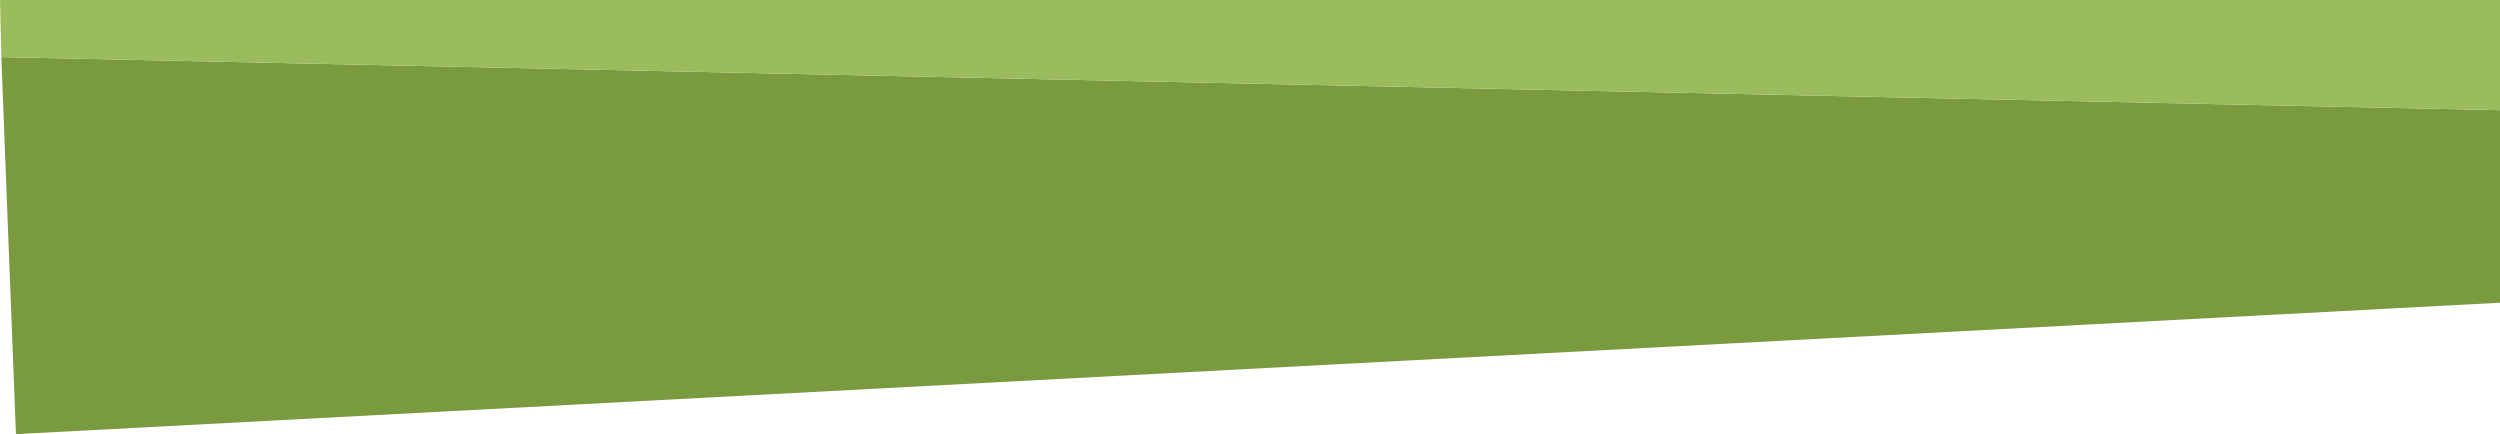 <?xml version="1.0" encoding="UTF-8" standalone="no"?>
<svg xmlns:xlink="http://www.w3.org/1999/xlink" height="16.35px" width="94.15px" xmlns="http://www.w3.org/2000/svg">
  <g transform="matrix(1.0, 0.0, 0.0, 1.0, 0.0, 0.0)">
    <path d="M94.15 4.15 L94.15 11.4 0.6 16.35 0.05 2.15 94.15 4.15" fill="#7a9a3f" fill-rule="evenodd" stroke="none"/>
    <path d="M0.05 2.15 L0.0 0.0 94.15 0.0 94.15 4.15 0.05 2.15" fill="#9bbc5c" fill-rule="evenodd" stroke="none"/>
  </g>
</svg>
